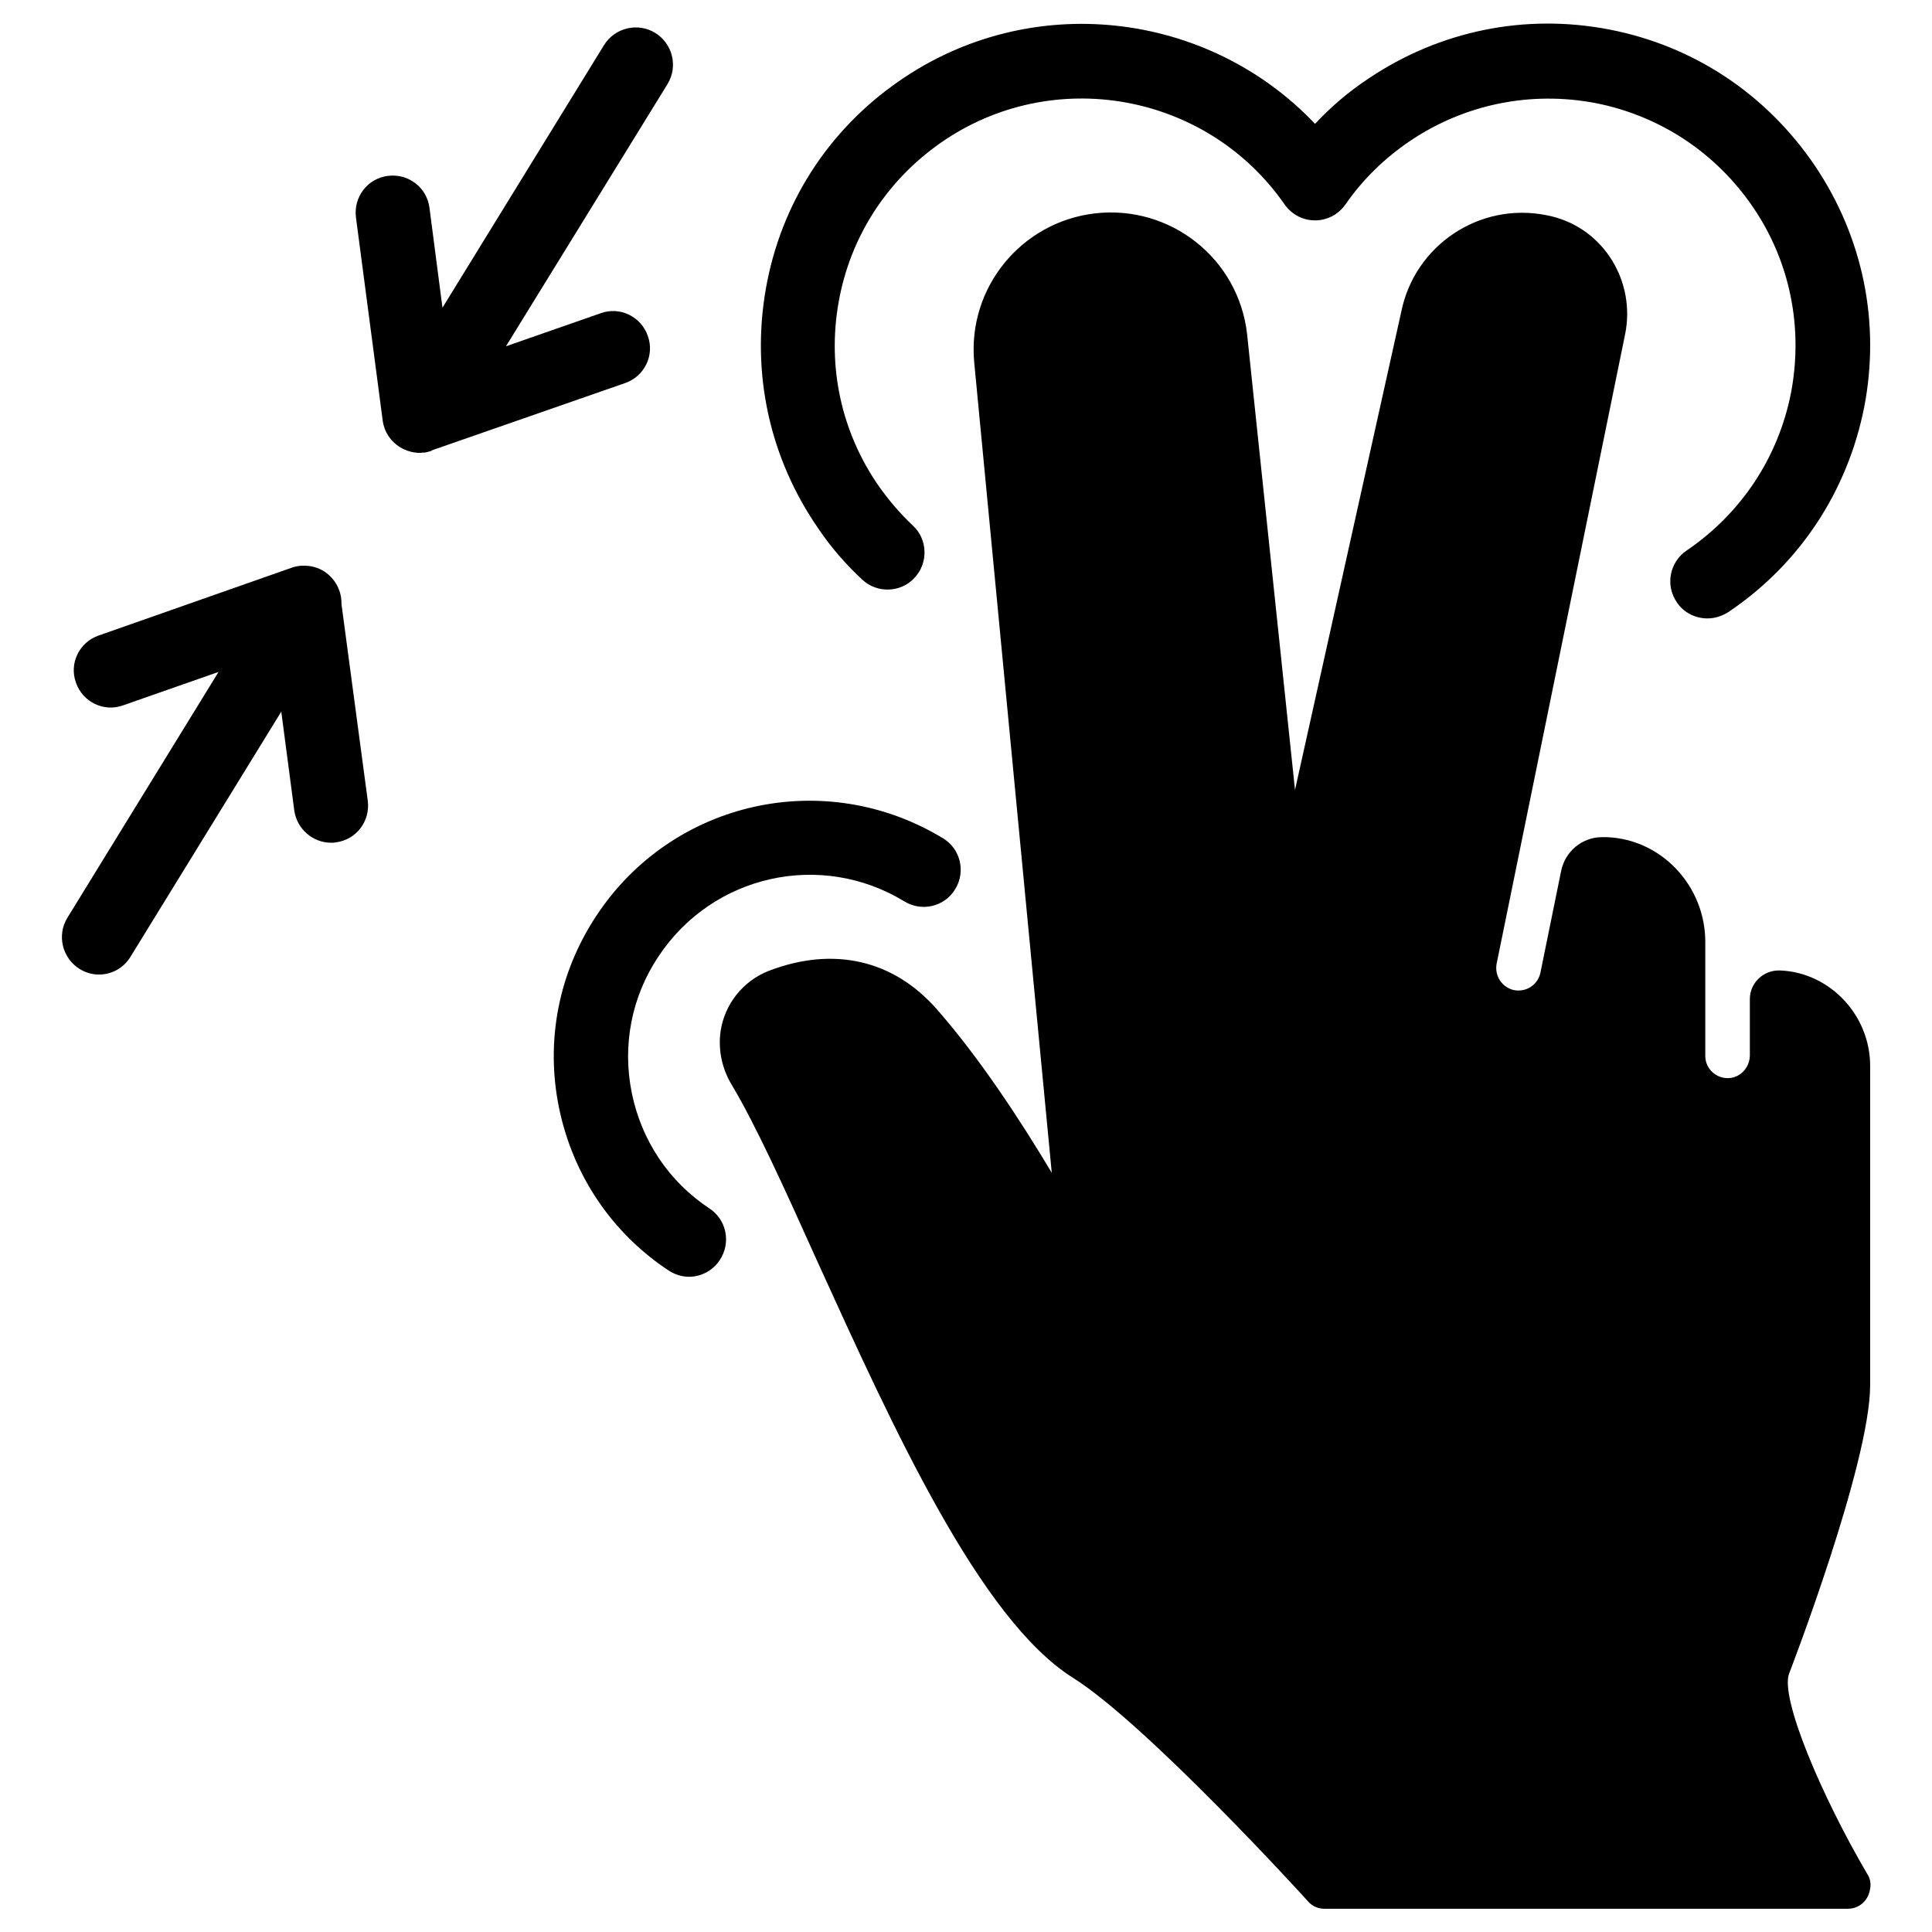 <?xml version="1.0" encoding="UTF-8"?>
<!-- Uploaded to: SVG Repo, www.svgrepo.com, Generator: SVG Repo Mixer Tools -->
<svg fill="#000000" width="800px" height="800px" version="1.1" viewBox="144 144 512 512" xmlns="http://www.w3.org/2000/svg">
 <g>
  <path d="m256.63 263.91c0.195 0 0.395-0.098 0.59-0.098 0.297-0.098 0.688-0.195 0.984-0.297 0.098 0 0.098 0 0.195-0.098l0.098-0.098c0.098 0 0.195-0.098 0.297-0.098l50.875-17.711c5.117-1.77 7.871-7.379 6.004-12.496-1.77-5.117-7.379-7.871-12.496-6.004l-25.094 8.758 42.805-69.469c2.856-4.625 1.379-10.727-3.246-13.578-4.625-2.856-10.727-1.379-13.578 3.246l-42.805 69.57-3.445-26.469c-0.688-5.41-5.609-9.152-11.02-8.461-5.41 0.688-9.152 5.609-8.461 11.02l7.086 53.824c0.395 2.953 2.066 5.512 4.625 7.086 1.18 0.688 2.461 1.18 3.836 1.379 0.297 0 0.492 0 0.789 0.098h0.492 0.098c0.297 0 0.59 0 0.887-0.098 0.191 0.09 0.387-0.008 0.484-0.008z"/>
  <path d="m234.49 304.06c0.098-3.344-1.574-6.691-4.625-8.66-1.574-0.984-3.344-1.477-5.117-1.477h-0.297-0.297c-0.887 0-1.871 0.195-2.754 0.492l-51.266 18.008c-5.117 1.77-7.871 7.379-6.004 12.496 1.77 5.117 7.379 7.871 12.496 6.004l25.289-8.855-40.051 65.141c-2.856 4.625-1.379 10.727 3.246 13.578 1.574 0.984 3.344 1.477 5.117 1.477 3.344 0 6.496-1.672 8.363-4.723l39.949-64.945 3.445 26.176c0.688 4.922 4.922 8.562 9.742 8.562 0.395 0 0.887 0 1.277-0.098 5.41-0.688 9.152-5.609 8.461-11.02z"/>
  <path d="m372.45 297.56c3.938 3.738 10.234 3.543 13.875-0.395 3.738-3.938 3.543-10.234-0.395-13.875-3.344-3.148-6.297-6.594-8.953-10.332-10.035-14.367-13.777-31.785-10.727-48.906 3.051-17.219 12.695-32.176 27.059-42.215 29.617-20.664 70.555-13.285 91.117 16.336 1.871 2.656 4.82 4.231 8.07 4.231 3.246 0 6.199-1.574 8.07-4.231 4.625-6.691 10.43-12.301 17.121-16.828 14.465-9.742 31.98-13.285 49.102-10.035 17.121 3.344 31.98 13.188 41.82 27.652 9.84 14.465 13.285 31.98 10.035 49.102-3.344 17.121-13.188 31.98-27.652 41.82-4.527 3.051-5.707 9.152-2.656 13.676 1.871 2.856 5.019 4.328 8.168 4.328 1.871 0 3.836-0.59 5.512-1.672 18.895-12.695 31.586-31.98 36.016-54.316 4.328-22.336-0.297-44.969-12.988-63.863-12.891-19.086-32.176-31.875-54.512-36.207-22.336-4.328-44.969 0.297-63.863 12.988-5.215 3.445-9.938 7.477-14.168 12.004-28.438-30.008-75.473-35.617-110.41-11.215-18.695 12.988-31.191 32.473-35.129 54.906s0.984 44.969 13.973 63.664c3.246 4.824 7.184 9.352 11.512 13.383z"/>
  <path d="m332 464.25c-10.727-7.086-18.008-18.008-20.566-30.602s-0.098-25.484 7.086-36.211c14.367-21.648 43-28.043 65.141-14.562 4.625 2.856 10.727 1.379 13.48-3.246 2.856-4.625 1.379-10.727-3.246-13.48-31.293-18.992-71.637-10.035-91.809 20.469-10.035 15.152-13.578 33.16-9.938 50.973 3.641 17.711 13.875 33.062 29.027 43.098 1.672 1.082 3.543 1.672 5.41 1.672 3.148 0 6.297-1.574 8.168-4.43 3.051-4.625 1.773-10.727-2.754-13.68z"/>
  <path d="m638.82 640.59c-12.004-20.469-23.223-46.738-20.664-53.137 0.195-0.492 21.352-55.398 21.453-76.262v-84.723c0-13.48-10.727-24.797-23.91-25.289h-0.098c-4.328-0.098-7.871 3.344-7.871 7.578v0.195 14.66c0 3.246-2.461 6.004-5.707 6.102-3.246 0.098-6.004-2.461-6.102-5.707v-0.195-30.207c0-14.66-11.414-27.16-26.074-27.75h-1.379-0.098c-5.117 0.098-9.543 3.738-10.629 8.855l-5.512 27.059c-0.59 2.754-2.953 4.723-5.805 4.723-0.395 0-0.789 0-1.18-0.098-3.148-0.688-5.215-3.738-4.625-6.988l34.047-166.79c2.856-13.973-5.609-27.945-19.484-31.293-0.492-0.098-0.887-0.195-1.379-0.297-17.711-3.543-34.934 7.969-38.473 25.684l-28.141 126.64-12.699-120.83c-2.262-19.977-20.27-34.242-40.246-31.98-19.582 2.262-33.852 19.68-32.078 39.359l20.566 214.91c-8.168-13.676-19.09-30.406-30.504-43.395-11.414-12.988-27.258-16.727-44.477-10.137-6.789 2.656-11.711 8.758-12.793 16.039-0.688 4.922 0.395 9.938 2.953 14.168 6.297 10.527 13.875 27.16 22.535 46.445 20.27 44.574 43.199 95.152 67.895 110.7 19.582 12.301 61.895 58.746 62.289 59.238 1.082 1.277 2.656 1.969 4.328 1.969h138.75c2.856 0 5.215-1.969 5.805-4.82 0.391-1.57 0.195-3.144-0.691-4.426z"/>
 </g>
</svg>